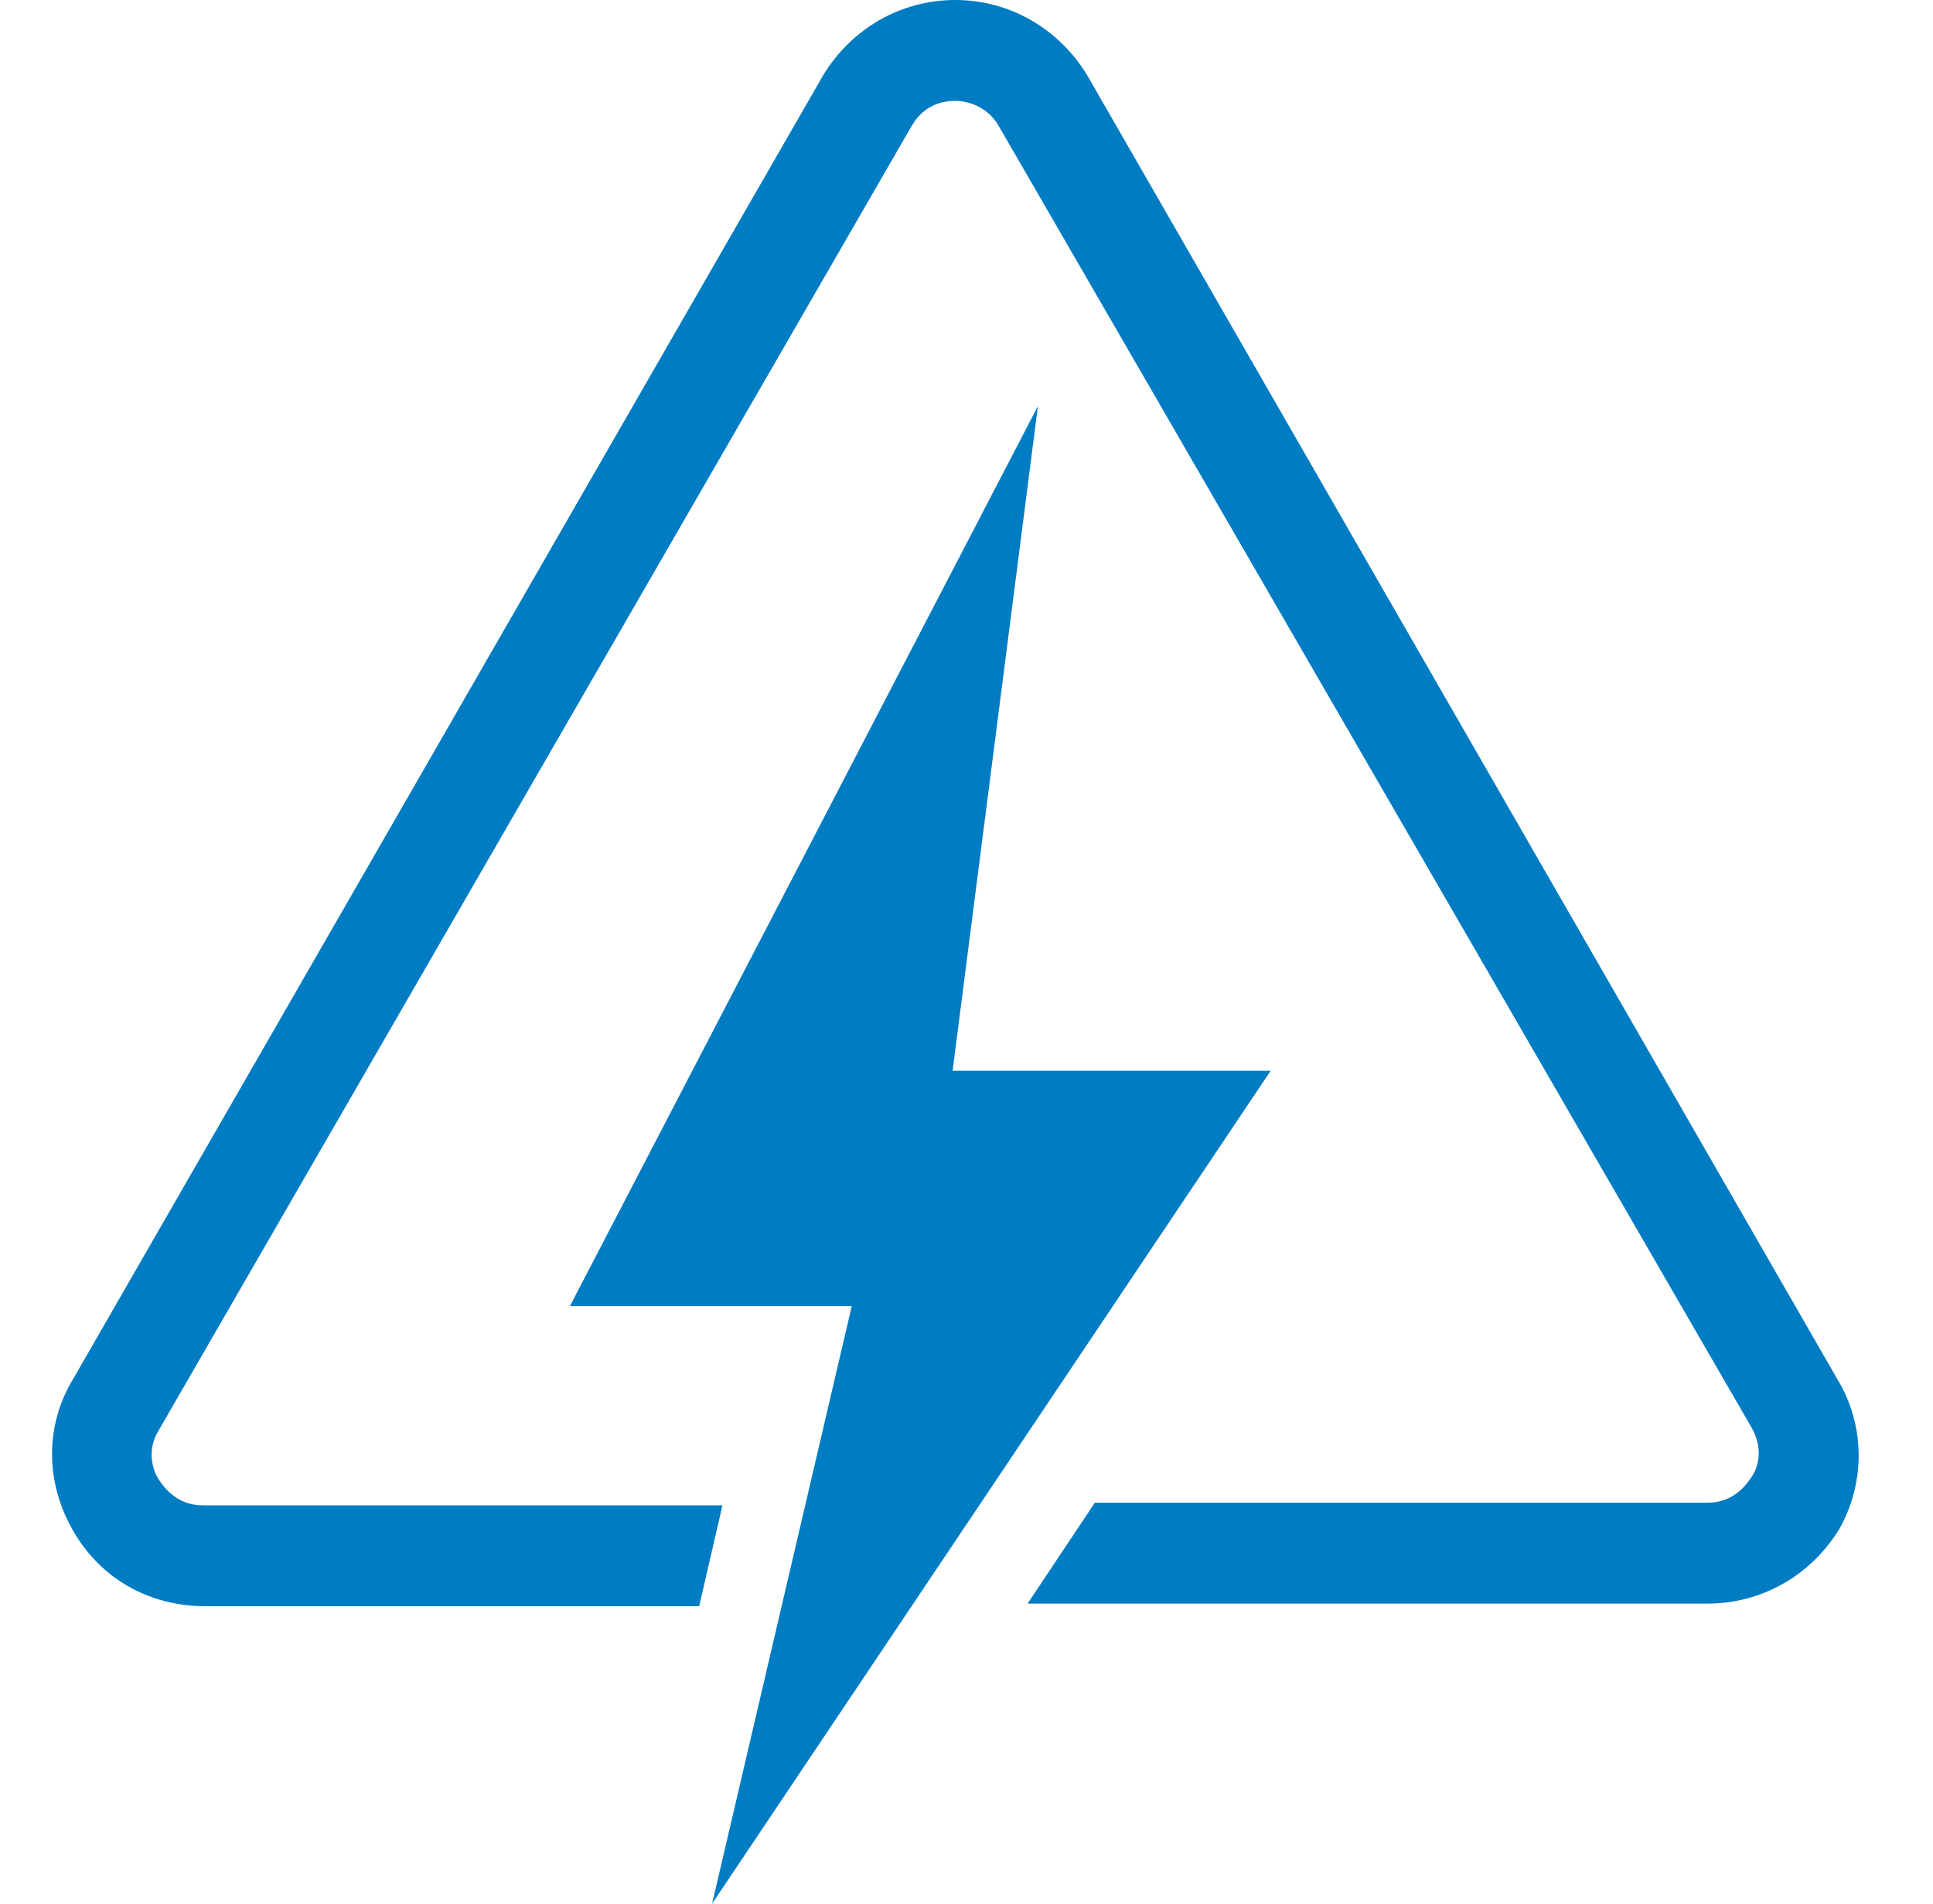 <?xml version="1.0" encoding="UTF-8"?><svg version="1.1" width="65px" height="64px" viewBox="0 0 65.0 64.0" xmlns="http://www.w3.org/2000/svg" xmlns:xlink="http://www.w3.org/1999/xlink"><defs><clipPath id="i0"><path d="M33.152,13.652 L30.283,36 L40.978,36 L22.196,64 L26.891,43.913 L17.413,43.913 L33.152,13.652 Z M30.37,0 C32.196,0 33.848,0.957 34.804,2.522 L60.022,46.348 C60.978,47.913 60.978,49.826 60.109,51.391 C59.152,52.957 57.5,53.913 55.674,53.913 L32.804,53.913 L35.065,50.522 L55.674,50.522 C56.543,50.522 56.978,49.913 57.152,49.652 C57.326,49.391 57.587,48.783 57.152,48 L31.848,4.261 C31.413,3.478 30.63,3.391 30.37,3.391 C30.022,3.391 29.326,3.478 28.891,4.261 L3.587,48.087 C3.152,48.783 3.413,49.478 3.587,49.739 C3.761,50 4.196,50.609 5.065,50.609 L22.543,50.609 L21.761,54 L5.152,54 C3.326,54 1.674,53.13 0.717,51.478 C-0.239,49.826 -0.239,47.913 0.717,46.348 L25.935,2.522 C26.891,0.957 28.543,0 30.37,0 Z"></path></clipPath></defs><g transform="translate(0.125 0.0)"><g transform="translate(1.625 5.684341886080802e-14)"><g clip-path="url(#i0)"><polygon points="0,0 60.75,0 60.75,64 0,64 0,0" stroke="none" fill="#007CC3"></polygon></g></g></g></svg>